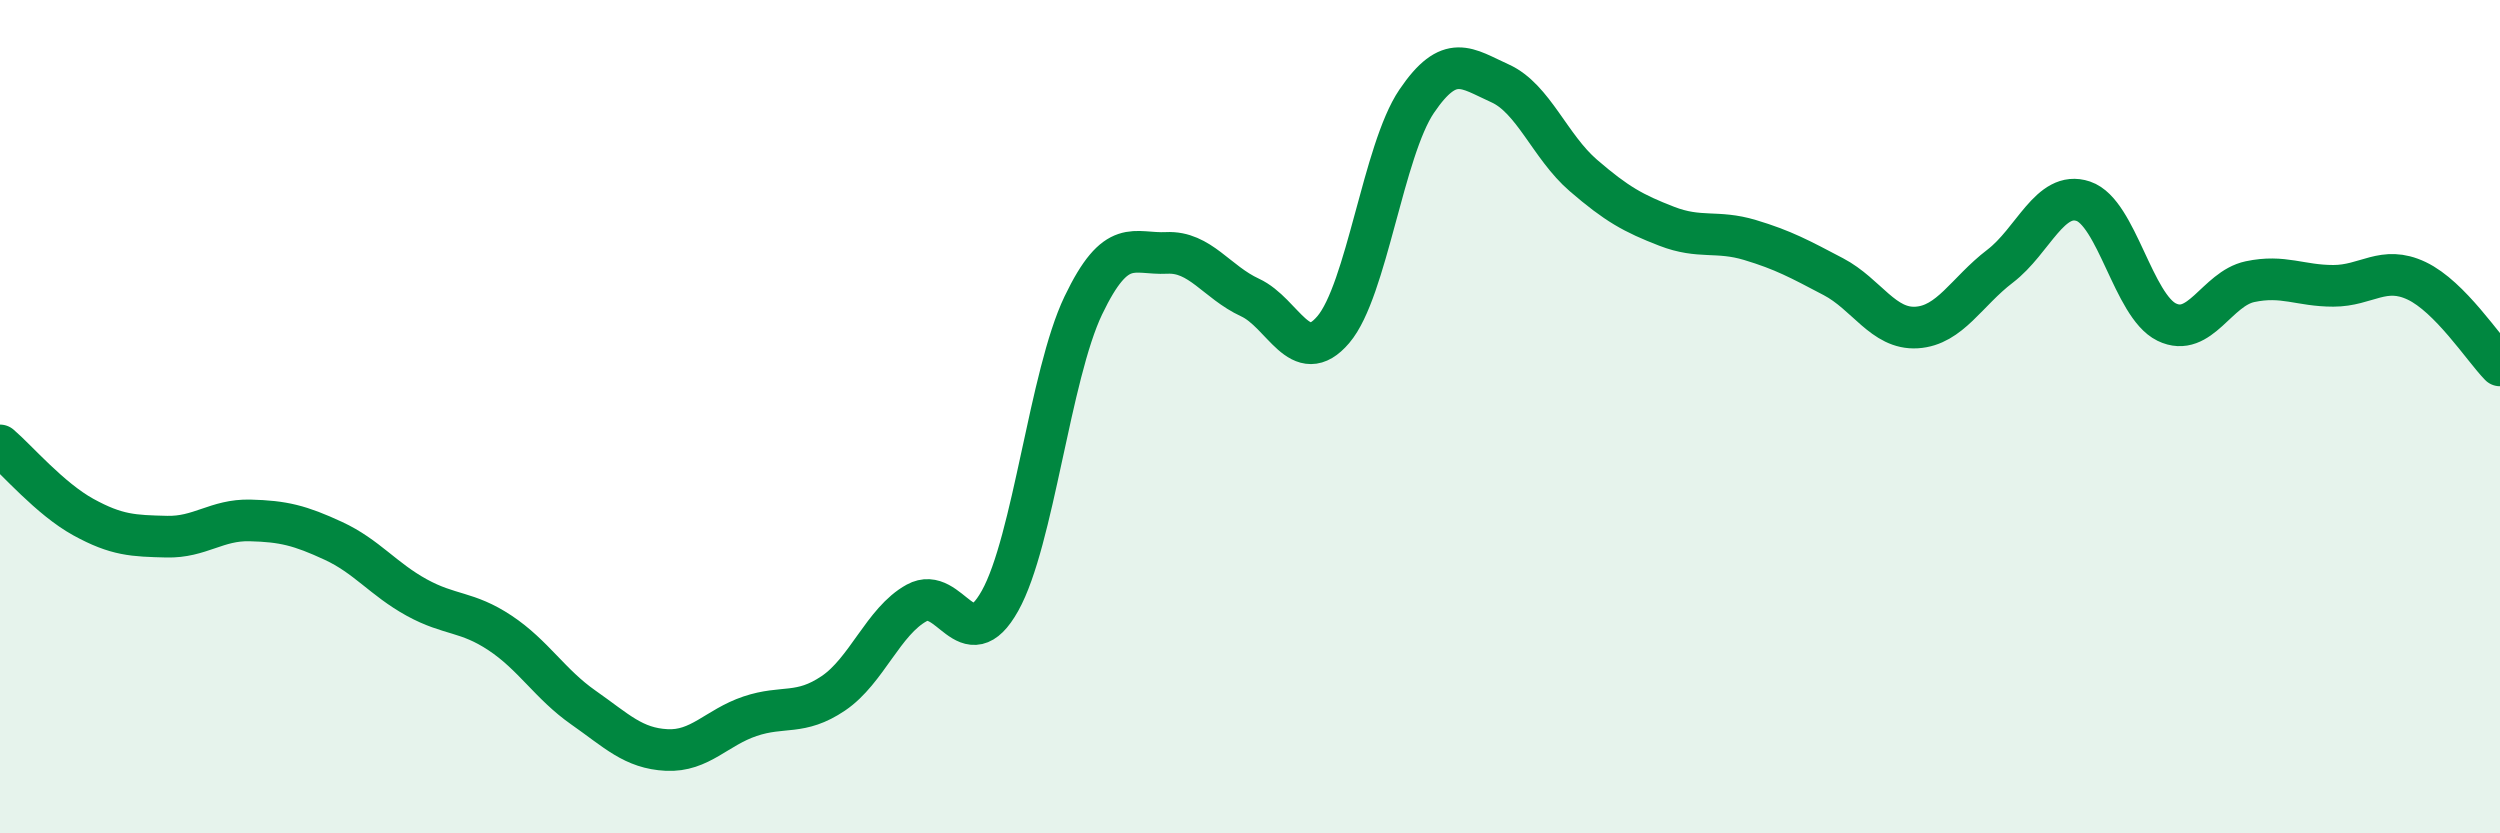 
    <svg width="60" height="20" viewBox="0 0 60 20" xmlns="http://www.w3.org/2000/svg">
      <path
        d="M 0,10.69 C 0.4,11.03 1.2,11.97 2,12.41 C 2.8,12.85 3.2,12.86 4,12.88 C 4.8,12.9 5.2,12.47 6,12.49 C 6.8,12.51 7.2,12.61 8,12.98 C 8.8,13.35 9.2,13.9 10,14.34 C 10.8,14.78 11.2,14.66 12,15.19 C 12.8,15.72 13.2,16.42 14,16.98 C 14.8,17.54 15.2,17.96 16,18 C 16.8,18.04 17.2,17.46 18,17.19 C 18.8,16.92 19.2,17.18 20,16.64 C 20.8,16.1 21.2,14.91 22,14.47 C 22.8,14.03 23.2,15.85 24,14.42 C 24.8,12.99 25.2,9 26,7.33 C 26.8,5.66 27.2,6.11 28,6.07 C 28.8,6.03 29.2,6.77 30,7.14 C 30.8,7.51 31.2,8.85 32,7.91 C 32.8,6.97 33.2,3.61 34,2.43 C 34.8,1.25 35.2,1.64 36,2 C 36.8,2.36 37.2,3.52 38,4.21 C 38.8,4.9 39.2,5.12 40,5.43 C 40.8,5.74 41.2,5.52 42,5.76 C 42.8,6 43.2,6.22 44,6.64 C 44.8,7.06 45.2,7.91 46,7.86 C 46.8,7.81 47.2,7 48,6.39 C 48.8,5.78 49.2,4.56 50,4.83 C 50.8,5.1 51.2,7.34 52,7.73 C 52.8,8.12 53.2,6.93 54,6.76 C 54.8,6.59 55.2,6.86 56,6.86 C 56.8,6.86 57.2,6.36 58,6.74 C 58.8,7.12 59.6,8.36 60,8.77L60 20L0 20Z"
        fill="#008740"
        opacity="0.1"
        stroke-linecap="round"
        stroke-linejoin="round"
      />
      <path
        d="M 0,10.69 C 0.4,11.03 1.2,11.97 2,12.41 C 2.8,12.85 3.2,12.86 4,12.88 C 4.8,12.9 5.2,12.47 6,12.49 C 6.8,12.51 7.2,12.61 8,12.98 C 8.8,13.35 9.2,13.9 10,14.34 C 10.8,14.78 11.2,14.66 12,15.19 C 12.8,15.72 13.2,16.42 14,16.98 C 14.8,17.54 15.2,17.96 16,18 C 16.8,18.04 17.2,17.46 18,17.19 C 18.8,16.92 19.2,17.18 20,16.64 C 20.8,16.1 21.2,14.91 22,14.47 C 22.8,14.03 23.2,15.85 24,14.42 C 24.8,12.99 25.2,9 26,7.33 C 26.8,5.66 27.2,6.11 28,6.07 C 28.8,6.03 29.2,6.77 30,7.14 C 30.8,7.51 31.2,8.85 32,7.91 C 32.8,6.97 33.2,3.61 34,2.43 C 34.8,1.25 35.2,1.64 36,2 C 36.8,2.36 37.2,3.52 38,4.21 C 38.8,4.9 39.2,5.12 40,5.43 C 40.8,5.74 41.2,5.52 42,5.76 C 42.8,6 43.2,6.22 44,6.64 C 44.8,7.06 45.2,7.91 46,7.86 C 46.8,7.81 47.2,7 48,6.39 C 48.8,5.78 49.2,4.56 50,4.83 C 50.8,5.1 51.2,7.34 52,7.73 C 52.8,8.12 53.2,6.93 54,6.76 C 54.8,6.59 55.2,6.86 56,6.86 C 56.8,6.86 57.2,6.36 58,6.74 C 58.8,7.12 59.6,8.36 60,8.77"
        stroke="#008740"
        stroke-width="1"
        fill="none"
        stroke-linecap="round"
        stroke-linejoin="round"
      />
    </svg>
  